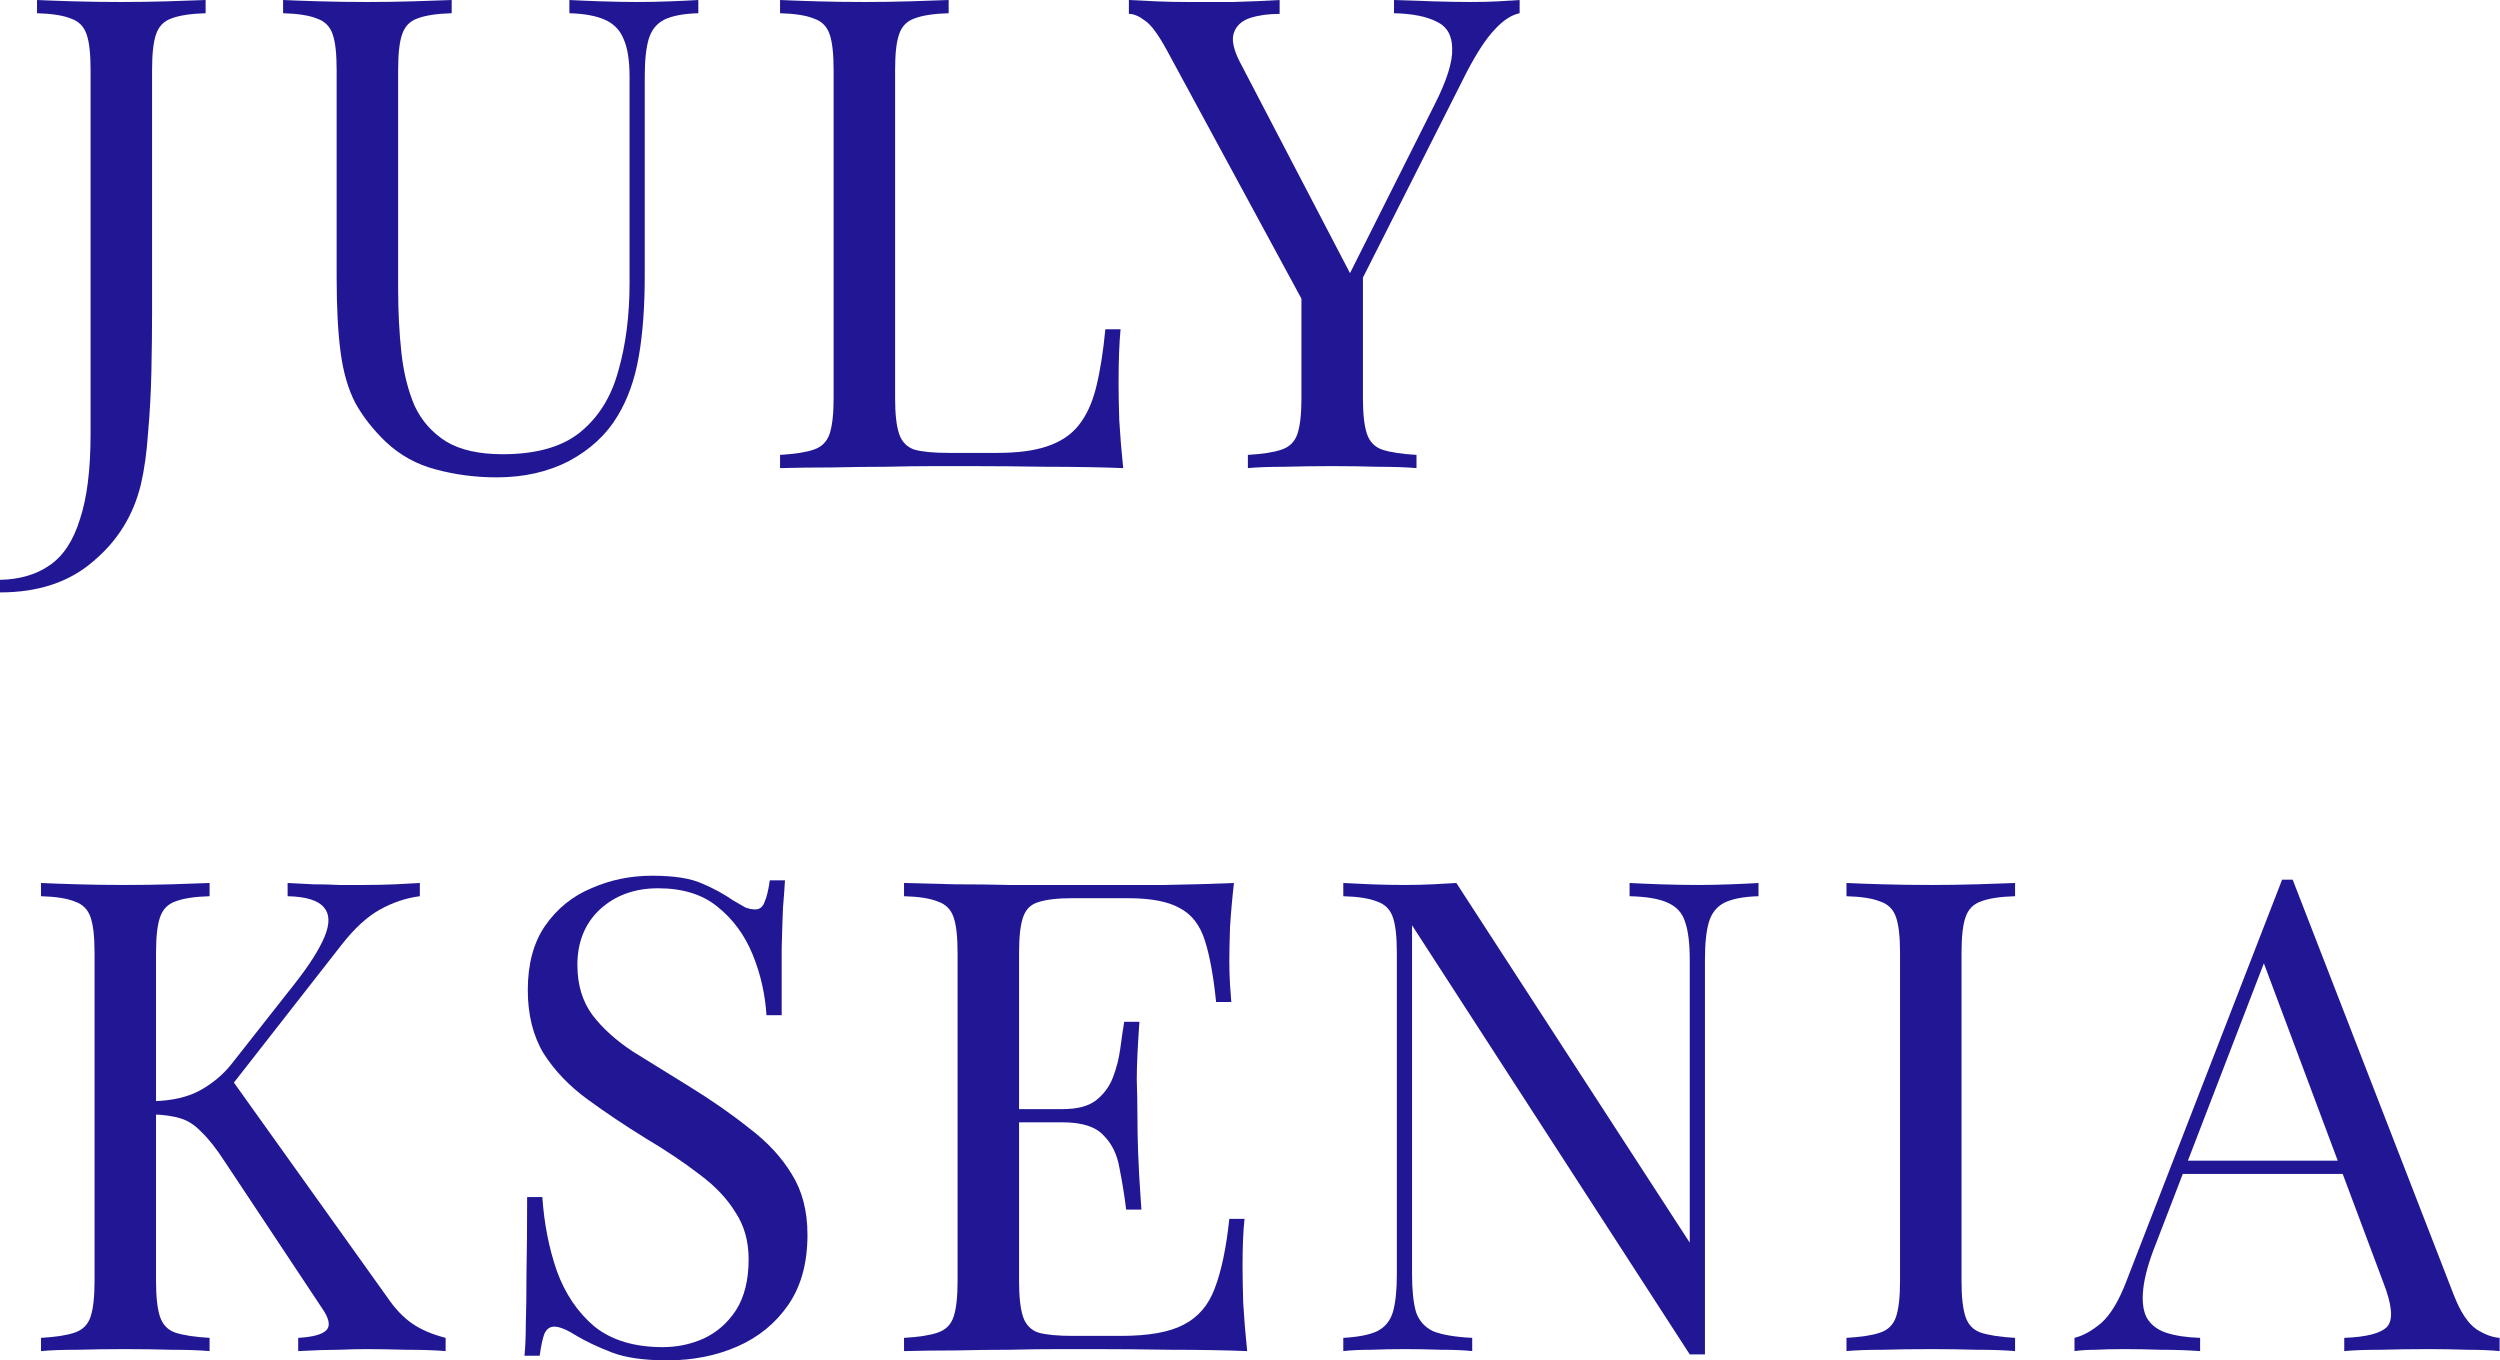<?xml version="1.0" encoding="UTF-8"?> <svg xmlns="http://www.w3.org/2000/svg" width="1869" height="1017" viewBox="0 0 1869 1017" fill="none"> <path d="M0 442.885V433.494C14.829 433.164 27.186 429.539 37.072 422.619C47.287 415.699 54.866 404.166 59.809 388.019C65.082 372.202 67.718 350.947 67.718 324.255V52.395C67.718 40.202 66.729 31.305 64.752 25.703C62.775 19.772 58.821 15.817 52.889 13.84C47.287 11.534 38.884 10.215 27.68 9.886V0C34.6 0.33 43.662 0.659 54.866 0.989C66.07 1.318 77.769 1.483 89.961 1.483C102.154 1.483 113.852 1.318 125.056 0.989C136.589 0.659 146.146 0.33 153.725 0V9.886C142.521 10.215 133.953 11.534 128.022 13.84C122.42 15.817 118.63 19.772 116.653 25.703C114.676 31.305 113.687 40.202 113.687 52.395V233.306C113.687 246.816 113.522 261.48 113.193 277.298C112.863 293.115 112.039 308.438 110.721 323.267C109.733 338.095 107.92 351.112 105.284 362.316C99.682 385.383 87.819 404.495 69.695 419.654C51.901 435.141 28.669 442.885 0 442.885Z" fill="#211795"></path> <path d="M522.057 0V9.886C510.853 10.215 502.285 11.863 496.354 14.829C490.752 17.794 486.962 22.573 484.985 29.163C483.008 35.754 482.019 45.145 482.019 57.338V206.12C482.019 229.187 480.536 249.288 477.571 266.423C474.605 283.559 469.332 298.387 461.753 310.909C453.515 324.75 441.487 335.953 425.67 344.521C409.853 352.759 391.729 356.878 371.298 356.878C355.481 356.878 340.322 354.901 325.823 350.947C311.653 347.322 299.131 340.402 288.257 330.187C278.701 320.96 271.122 311.239 265.52 301.024C260.247 290.808 256.622 278.286 254.645 263.457C252.668 248.629 251.679 230.01 251.679 207.602V52.395C251.679 40.202 250.691 31.305 248.714 25.703C246.736 19.772 242.782 15.817 236.851 13.84C231.249 11.534 222.846 10.215 211.642 9.886V0C218.562 0.33 227.624 0.659 238.828 0.989C250.032 1.318 262.059 1.483 274.911 1.483C286.445 1.483 297.813 1.318 309.017 0.989C320.551 0.659 330.107 0.33 337.686 0V9.886C326.482 10.215 317.914 11.534 311.983 13.84C306.381 15.817 302.591 19.772 300.614 25.703C298.637 31.305 297.648 40.202 297.648 52.395V216.005C297.648 232.811 298.472 248.793 300.12 263.952C301.768 278.78 305.063 291.962 310.006 303.495C315.278 314.699 323.187 323.596 333.732 330.187C344.277 336.448 358.282 339.578 375.747 339.578C400.791 339.578 420.068 334.141 433.579 323.267C447.419 312.063 456.975 296.74 462.248 277.298C467.85 257.855 470.651 235.942 470.651 211.557V57.338C470.651 45.145 469.168 35.754 466.202 29.163C463.566 22.573 458.952 17.794 452.362 14.829C445.771 11.863 436.874 10.215 425.67 9.886V0C431.601 0.33 439.345 0.659 448.902 0.989C458.788 1.318 467.85 1.483 476.088 1.483C484.655 1.483 493.058 1.318 501.297 0.989C509.864 0.659 516.784 0.33 522.057 0Z" fill="#211795"></path> <path d="M709.216 0V9.886C698.012 10.215 689.444 11.534 683.513 13.84C677.911 15.817 674.121 19.772 672.144 25.703C670.167 31.305 669.178 40.202 669.178 52.395V297.563C669.178 309.426 670.167 318.324 672.144 324.255C674.121 330.187 677.911 334.141 683.513 336.118C689.444 337.766 698.012 338.59 709.216 338.59H745.299C760.787 338.59 773.309 336.942 782.865 333.647C792.751 330.351 800.495 325.244 806.097 318.324C812.028 311.074 816.477 301.518 819.443 289.655C822.408 277.792 824.715 263.293 826.363 246.157H837.732C836.743 256.373 836.249 269.883 836.249 286.689C836.249 292.95 836.413 302.012 836.743 313.875C837.402 325.409 838.391 337.436 839.709 349.958C822.903 349.299 803.955 348.97 782.865 348.97C761.775 348.64 742.992 348.476 726.516 348.476C719.266 348.476 709.875 348.476 698.341 348.476C687.137 348.476 674.945 348.64 661.764 348.97C648.583 348.97 635.237 349.135 621.726 349.464C608.215 349.464 595.364 349.629 583.171 349.958V340.073C594.375 339.414 602.778 338.095 608.38 336.118C614.312 334.141 618.266 330.187 620.243 324.255C622.22 318.324 623.209 309.426 623.209 297.563V52.395C623.209 40.202 622.22 31.305 620.243 25.703C618.266 19.772 614.312 15.817 608.38 13.84C602.778 11.534 594.375 10.215 583.171 9.886V0C590.091 0.33 599.153 0.659 610.357 0.989C621.561 1.318 633.589 1.483 646.441 1.483C657.974 1.483 669.343 1.318 680.547 0.989C692.08 0.659 701.637 0.33 709.216 0Z" fill="#211795"></path> <path d="M1136.08 0V9.886C1129.81 11.204 1123.55 15.323 1117.29 22.243C1111.03 28.834 1104.11 39.379 1096.53 53.878L996.685 251.594H988.282L872.618 38.06C866.027 25.868 860.425 18.289 855.812 15.323C851.528 12.028 847.574 10.38 843.949 10.38V0C850.539 0.33 857.295 0.659 864.215 0.989C871.464 1.318 879.208 1.483 887.446 1.483C898.321 1.483 909.854 1.483 922.047 1.483C934.569 1.153 946.102 0.659 956.647 0V10.38C948.409 10.38 941.159 11.369 934.898 13.346C928.637 15.323 924.518 18.948 922.541 24.22C920.564 29.493 922.047 36.907 926.99 46.463L1010.52 206.614L1006.57 209.58L1072.31 78.592C1081.54 60.468 1085.99 46.463 1085.66 36.578C1085.66 26.692 1081.87 19.936 1074.29 16.312C1066.71 12.357 1056 10.215 1042.16 9.886V0C1051.72 0.33 1061.44 0.659 1071.32 0.989C1081.21 1.318 1090.44 1.483 1099 1.483C1107.57 1.483 1114.66 1.318 1120.26 0.989C1125.86 0.659 1131.13 0.33 1136.08 0ZM1018.93 199.694V297.563C1018.93 309.426 1019.92 318.324 1021.89 324.255C1023.87 330.187 1027.66 334.141 1033.26 336.118C1039.19 338.095 1047.76 339.414 1058.97 340.073V349.958C1051.39 349.299 1041.83 348.97 1030.3 348.97C1019.09 348.64 1007.72 348.476 996.19 348.476C983.339 348.476 971.311 348.64 960.107 348.97C948.903 348.97 939.841 349.299 932.921 349.958V340.073C944.125 339.414 952.528 338.095 958.13 336.118C964.062 334.141 968.016 330.187 969.993 324.255C971.97 318.324 972.959 309.426 972.959 297.563V196.234L999.651 226.88L1018.93 199.694Z" fill="#211795"></path> <path d="M313.875 660.122V670.007C303.66 671.326 293.774 674.621 284.218 679.893C274.661 685.166 265.105 693.898 255.549 706.091L160.15 828.181L171.025 803.961L289.655 970.042C295.257 978.281 301.353 984.706 307.944 989.32C314.534 993.933 322.937 997.558 333.153 1000.19V1010.08C325.244 1009.42 315.358 1009.09 303.495 1009.09C291.962 1008.76 282.076 1008.6 273.838 1008.6C268.236 1008.6 261.315 1008.76 253.077 1009.09C245.169 1009.09 235.118 1009.42 222.925 1010.08V1000.19C234.129 999.535 241.214 997.558 244.18 994.263C247.146 990.967 245.992 985.53 240.72 977.951L168.553 869.207C161.963 858.992 156.031 851.413 150.759 846.47C145.816 841.197 140.544 837.737 134.942 836.09C129.669 834.442 122.914 833.453 114.676 833.124V823.238C128.516 822.908 140.049 820.272 149.276 815.329C158.832 810.057 166.741 803.466 173.002 795.558L220.454 735.254C231.328 721.414 238.743 709.716 242.697 700.159C246.651 690.603 246.487 683.353 242.203 678.41C237.919 673.138 228.857 670.337 215.017 670.007V660.122C221.278 660.451 227.704 660.781 234.294 661.11C240.885 661.11 247.311 661.275 253.572 661.605C260.162 661.605 266.258 661.605 271.86 661.605C280.428 661.605 288.337 661.44 295.586 661.11C302.836 660.781 308.932 660.451 313.875 660.122ZM156.69 660.122V670.007C145.486 670.337 136.919 671.655 130.987 673.962C125.385 675.939 121.596 679.893 119.619 685.825C117.641 691.427 116.653 700.324 116.653 712.517V957.685C116.653 969.548 117.641 978.445 119.619 984.377C121.596 990.308 125.385 994.263 130.987 996.24C136.919 998.217 145.486 999.535 156.69 1000.19V1010.08C149.111 1009.42 139.555 1009.09 128.022 1009.09C116.818 1008.76 105.449 1008.6 93.915 1008.6C81.064 1008.6 69.036 1008.76 57.832 1009.09C46.628 1009.09 37.566 1009.42 30.646 1010.08V1000.19C41.85 999.535 50.253 998.217 55.855 996.24C61.786 994.263 65.741 990.308 67.718 984.377C69.695 978.445 70.684 969.548 70.684 957.685V712.517C70.684 700.324 69.695 691.427 67.718 685.825C65.741 679.893 61.786 675.939 55.855 673.962C50.253 671.655 41.85 670.337 30.646 670.007V660.122C37.566 660.451 46.628 660.781 57.832 661.11C69.036 661.44 81.064 661.605 93.915 661.605C105.449 661.605 116.818 661.44 128.022 661.11C139.555 660.781 149.111 660.451 156.69 660.122Z" fill="#211795"></path> <path d="M487.507 654.684C503.983 654.684 516.505 656.662 525.073 660.616C533.64 664.241 541.22 668.36 547.81 672.973C551.765 675.28 554.895 677.092 557.202 678.41C559.838 679.399 562.309 679.893 564.616 679.893C567.911 679.893 570.218 678.081 571.536 674.456C573.184 670.831 574.502 665.394 575.491 658.145H586.859C586.53 663.747 586.035 670.502 585.376 678.41C585.047 685.99 584.717 696.205 584.388 709.057C584.388 721.579 584.388 738.22 584.388 758.98H573.019C572.03 743.163 568.57 728.004 562.639 713.505C556.707 699.006 547.975 687.143 536.441 677.916C525.238 668.689 510.409 664.076 491.955 664.076C474.49 664.076 459.991 669.348 448.458 679.893C437.254 690.438 431.652 704.278 431.652 721.414C431.652 736.243 435.441 748.765 443.02 758.98C450.6 768.866 460.65 777.928 473.172 786.166C486.024 794.075 499.864 802.642 514.693 811.869C531.828 822.414 546.986 832.959 560.167 843.504C573.678 853.719 584.223 865.088 591.802 877.61C599.711 890.132 603.665 905.29 603.665 923.085C603.665 944.175 598.887 961.64 589.331 975.48C579.774 989.32 567.088 999.7 551.27 1006.62C535.453 1013.54 517.988 1017 498.875 1017C481.41 1017 467.57 1015.02 457.355 1011.07C447.139 1007.11 438.407 1003 431.157 998.711C423.908 994.098 418.306 991.791 414.351 991.791C411.056 991.791 408.585 993.604 406.937 997.229C405.619 1000.85 404.466 1006.29 403.477 1013.54H392.108C392.767 1006.62 393.097 998.547 393.097 989.32C393.426 979.764 393.591 967.406 393.591 952.248C393.921 937.09 394.086 917.977 394.086 894.91H405.454C406.772 914.682 410.397 933.135 416.329 950.271C422.59 967.406 431.981 981.246 444.503 991.791C457.355 1002.01 474.326 1007.11 495.415 1007.11C506.29 1007.11 516.505 1004.97 526.061 1000.69C535.947 996.075 544.021 988.99 550.282 979.434C556.543 969.548 559.673 956.861 559.673 941.374C559.673 927.863 556.378 916.165 549.787 906.279C543.526 896.064 534.629 886.672 523.096 878.104C511.562 869.207 498.052 860.145 482.564 850.918C467.076 841.362 452.577 831.641 439.066 821.755C425.555 811.869 414.681 800.5 406.443 787.649C398.534 774.468 394.58 758.65 394.58 740.197C394.58 720.755 398.864 704.773 407.431 692.251C416.329 679.399 427.862 670.007 442.032 664.076C456.202 657.815 471.36 654.684 487.507 654.684Z" fill="#211795"></path> <path d="M922.502 660.122C921.184 671.655 920.196 682.859 919.537 693.733C919.207 704.608 919.042 712.846 919.042 718.448C919.042 724.38 919.207 730.146 919.537 735.748C919.866 741.021 920.196 745.469 920.525 749.094H909.157C907.179 729.652 904.378 714.329 900.754 703.125C897.129 691.592 890.868 683.518 881.971 678.905C873.403 673.962 860.386 671.49 842.922 671.49H801.895C790.691 671.49 782.124 672.479 776.192 674.456C770.59 676.104 766.801 679.893 764.823 685.825C762.846 691.427 761.858 700.324 761.858 712.517V957.685C761.858 969.548 762.846 978.445 764.823 984.377C766.801 990.308 770.59 994.263 776.192 996.24C782.124 997.888 790.691 998.711 801.895 998.711H837.979C858.739 998.711 874.391 995.91 884.936 990.308C895.811 984.706 903.555 975.644 908.168 963.122C913.111 950.271 916.736 932.971 919.042 911.222H930.411C929.423 920.119 928.928 931.982 928.928 946.811C928.928 953.072 929.093 962.134 929.423 973.997C930.082 985.53 931.07 997.558 932.388 1010.08C915.582 1009.42 896.635 1009.09 875.545 1009.09C854.455 1008.76 835.672 1008.6 819.196 1008.6C811.946 1008.6 802.554 1008.6 791.021 1008.6C779.817 1008.6 767.624 1008.76 754.443 1009.09C741.262 1009.09 727.916 1009.26 714.406 1009.59C700.895 1009.59 688.043 1009.75 675.851 1010.08V1000.19C687.055 999.535 695.458 998.217 701.06 996.24C706.991 994.263 710.946 990.308 712.923 984.377C714.9 978.445 715.889 969.548 715.889 957.685V712.517C715.889 700.324 714.9 691.427 712.923 685.825C710.946 679.893 706.991 675.939 701.06 673.962C695.458 671.655 687.055 670.337 675.851 670.007V660.122C688.043 660.451 700.895 660.781 714.406 661.11C727.916 661.11 741.262 661.275 754.443 661.605C767.624 661.605 779.817 661.605 791.021 661.605C802.554 661.605 811.946 661.605 819.196 661.605C834.354 661.605 851.489 661.605 870.602 661.605C890.044 661.275 907.344 660.781 922.502 660.122ZM837.484 829.169C837.484 829.169 837.484 830.817 837.484 834.112C837.484 837.408 837.484 839.055 837.484 839.055H747.029C747.029 839.055 747.029 837.408 747.029 834.112C747.029 830.817 747.029 829.169 747.029 829.169H837.484ZM851.819 763.923C850.501 782.706 849.842 797.04 849.842 806.926C850.171 816.812 850.336 825.874 850.336 834.112C850.336 842.351 850.501 851.412 850.83 861.298C851.16 871.184 851.984 885.519 853.302 904.302H841.933C840.615 893.757 838.967 883.541 836.99 873.656C835.342 863.44 831.388 855.202 825.127 848.941C819.196 842.35 808.98 839.055 794.481 839.055V829.169C805.355 829.169 813.594 827.027 819.196 822.744C825.127 818.13 829.411 812.364 832.047 805.443C834.683 798.523 836.496 791.439 837.484 784.189C838.473 776.61 839.461 769.854 840.45 763.923H851.819Z" fill="#211795"></path> <path d="M1314.66 660.122V670.007C1303.46 670.337 1294.89 671.985 1288.96 674.95C1283.36 677.916 1279.57 682.694 1277.59 689.285C1275.61 695.875 1274.62 705.267 1274.62 717.46V1012.55C1272.65 1012.55 1270.67 1012.55 1268.69 1012.55C1267.04 1012.55 1265.23 1012.55 1263.25 1012.55L1055.65 691.756V952.742C1055.65 964.605 1056.64 973.997 1058.62 980.917C1060.92 987.508 1065.21 992.286 1071.47 995.251C1078.06 997.888 1087.78 999.535 1100.63 1000.19V1010.08C1094.7 1009.42 1086.96 1009.09 1077.4 1009.09C1067.84 1008.76 1058.78 1008.6 1050.21 1008.6C1041.98 1008.6 1033.57 1008.76 1025.01 1009.09C1016.77 1009.09 1009.85 1009.42 1004.25 1010.08V1000.19C1015.45 999.535 1023.85 997.888 1029.45 995.251C1035.39 992.286 1039.34 987.508 1041.32 980.917C1043.3 973.997 1044.28 964.605 1044.28 952.742V712.517C1044.28 700.324 1043.3 691.427 1041.32 685.825C1039.34 679.893 1035.39 675.939 1029.45 673.962C1023.85 671.655 1015.45 670.337 1004.25 670.007V660.122C1009.85 660.451 1016.77 660.781 1025.01 661.11C1033.57 661.44 1041.98 661.605 1050.21 661.605C1057.46 661.605 1064.38 661.44 1070.98 661.11C1077.57 660.781 1083.5 660.451 1088.77 660.122L1263.25 929.016V717.46C1263.25 705.267 1262.1 695.875 1259.79 689.285C1257.82 682.694 1253.53 677.916 1246.94 674.95C1240.68 671.985 1231.13 670.337 1218.27 670.007V660.122C1224.21 660.451 1231.95 660.781 1241.51 661.11C1251.39 661.44 1260.45 661.605 1268.69 661.605C1277.26 661.605 1285.66 661.44 1293.9 661.11C1302.47 660.781 1309.39 660.451 1314.66 660.122Z" fill="#211795"></path> <path d="M1506.47 660.122V670.007C1495.27 670.337 1486.7 671.655 1480.77 673.962C1475.17 675.939 1471.38 679.893 1469.4 685.825C1467.42 691.427 1466.44 700.324 1466.44 712.517V957.685C1466.44 969.548 1467.42 978.445 1469.4 984.377C1471.38 990.308 1475.17 994.263 1480.77 996.24C1486.7 998.217 1495.27 999.535 1506.47 1000.19V1010.08C1498.89 1009.42 1489.34 1009.09 1477.8 1009.09C1466.6 1008.76 1455.23 1008.6 1443.7 1008.6C1430.85 1008.6 1418.82 1008.76 1407.61 1009.09C1396.41 1009.09 1387.35 1009.42 1380.43 1010.08V1000.19C1391.63 999.535 1400.04 998.217 1405.64 996.24C1411.57 994.263 1415.52 990.308 1417.5 984.377C1419.48 978.445 1420.47 969.548 1420.47 957.685V712.517C1420.47 700.324 1419.48 691.427 1417.5 685.825C1415.52 679.893 1411.57 675.939 1405.64 673.962C1400.04 671.655 1391.63 670.337 1380.43 670.007V660.122C1387.35 660.451 1396.41 660.781 1407.61 661.11C1418.82 661.44 1430.85 661.605 1443.7 661.605C1455.23 661.605 1466.6 661.44 1477.8 661.11C1489.34 660.781 1498.89 660.451 1506.47 660.122Z" fill="#211795"></path> <path d="M1714.01 657.65L1834.62 968.56C1839.56 981.082 1845.16 989.485 1851.42 993.768C1857.68 997.723 1863.45 999.865 1868.72 1000.19V1010.08C1862.13 1009.42 1854.06 1009.09 1844.5 1009.09C1834.95 1008.76 1825.39 1008.6 1815.83 1008.6C1802.98 1008.6 1790.95 1008.76 1779.75 1009.09C1768.55 1009.09 1759.48 1009.42 1752.56 1010.08V1000.19C1769.37 999.535 1780.08 996.734 1784.69 991.791C1789.31 986.519 1788.32 975.48 1781.73 958.674L1689.79 713.011L1697.7 706.585L1611.69 930.005C1606.42 943.186 1603.29 954.39 1602.3 963.617C1601.31 972.514 1602.14 979.599 1604.77 984.871C1607.74 990.144 1612.52 993.933 1619.11 996.24C1626.03 998.547 1634.59 999.865 1644.81 1000.19V1010.08C1635.58 1009.42 1625.86 1009.09 1615.65 1009.09C1605.76 1008.76 1596.53 1008.6 1587.97 1008.6C1579.73 1008.6 1572.64 1008.76 1566.71 1009.09C1561.11 1009.09 1555.84 1009.42 1550.89 1010.08V1000.19C1557.48 998.547 1564.24 994.757 1571.16 988.826C1578.08 982.565 1584.34 972.02 1589.94 957.191L1706.1 657.65C1707.42 657.65 1708.74 657.65 1710.06 657.65C1711.37 657.65 1712.69 657.65 1714.01 657.65ZM1774.31 867.724V877.61H1627.01L1631.96 867.724H1774.31Z" fill="#211795"></path> </svg> 